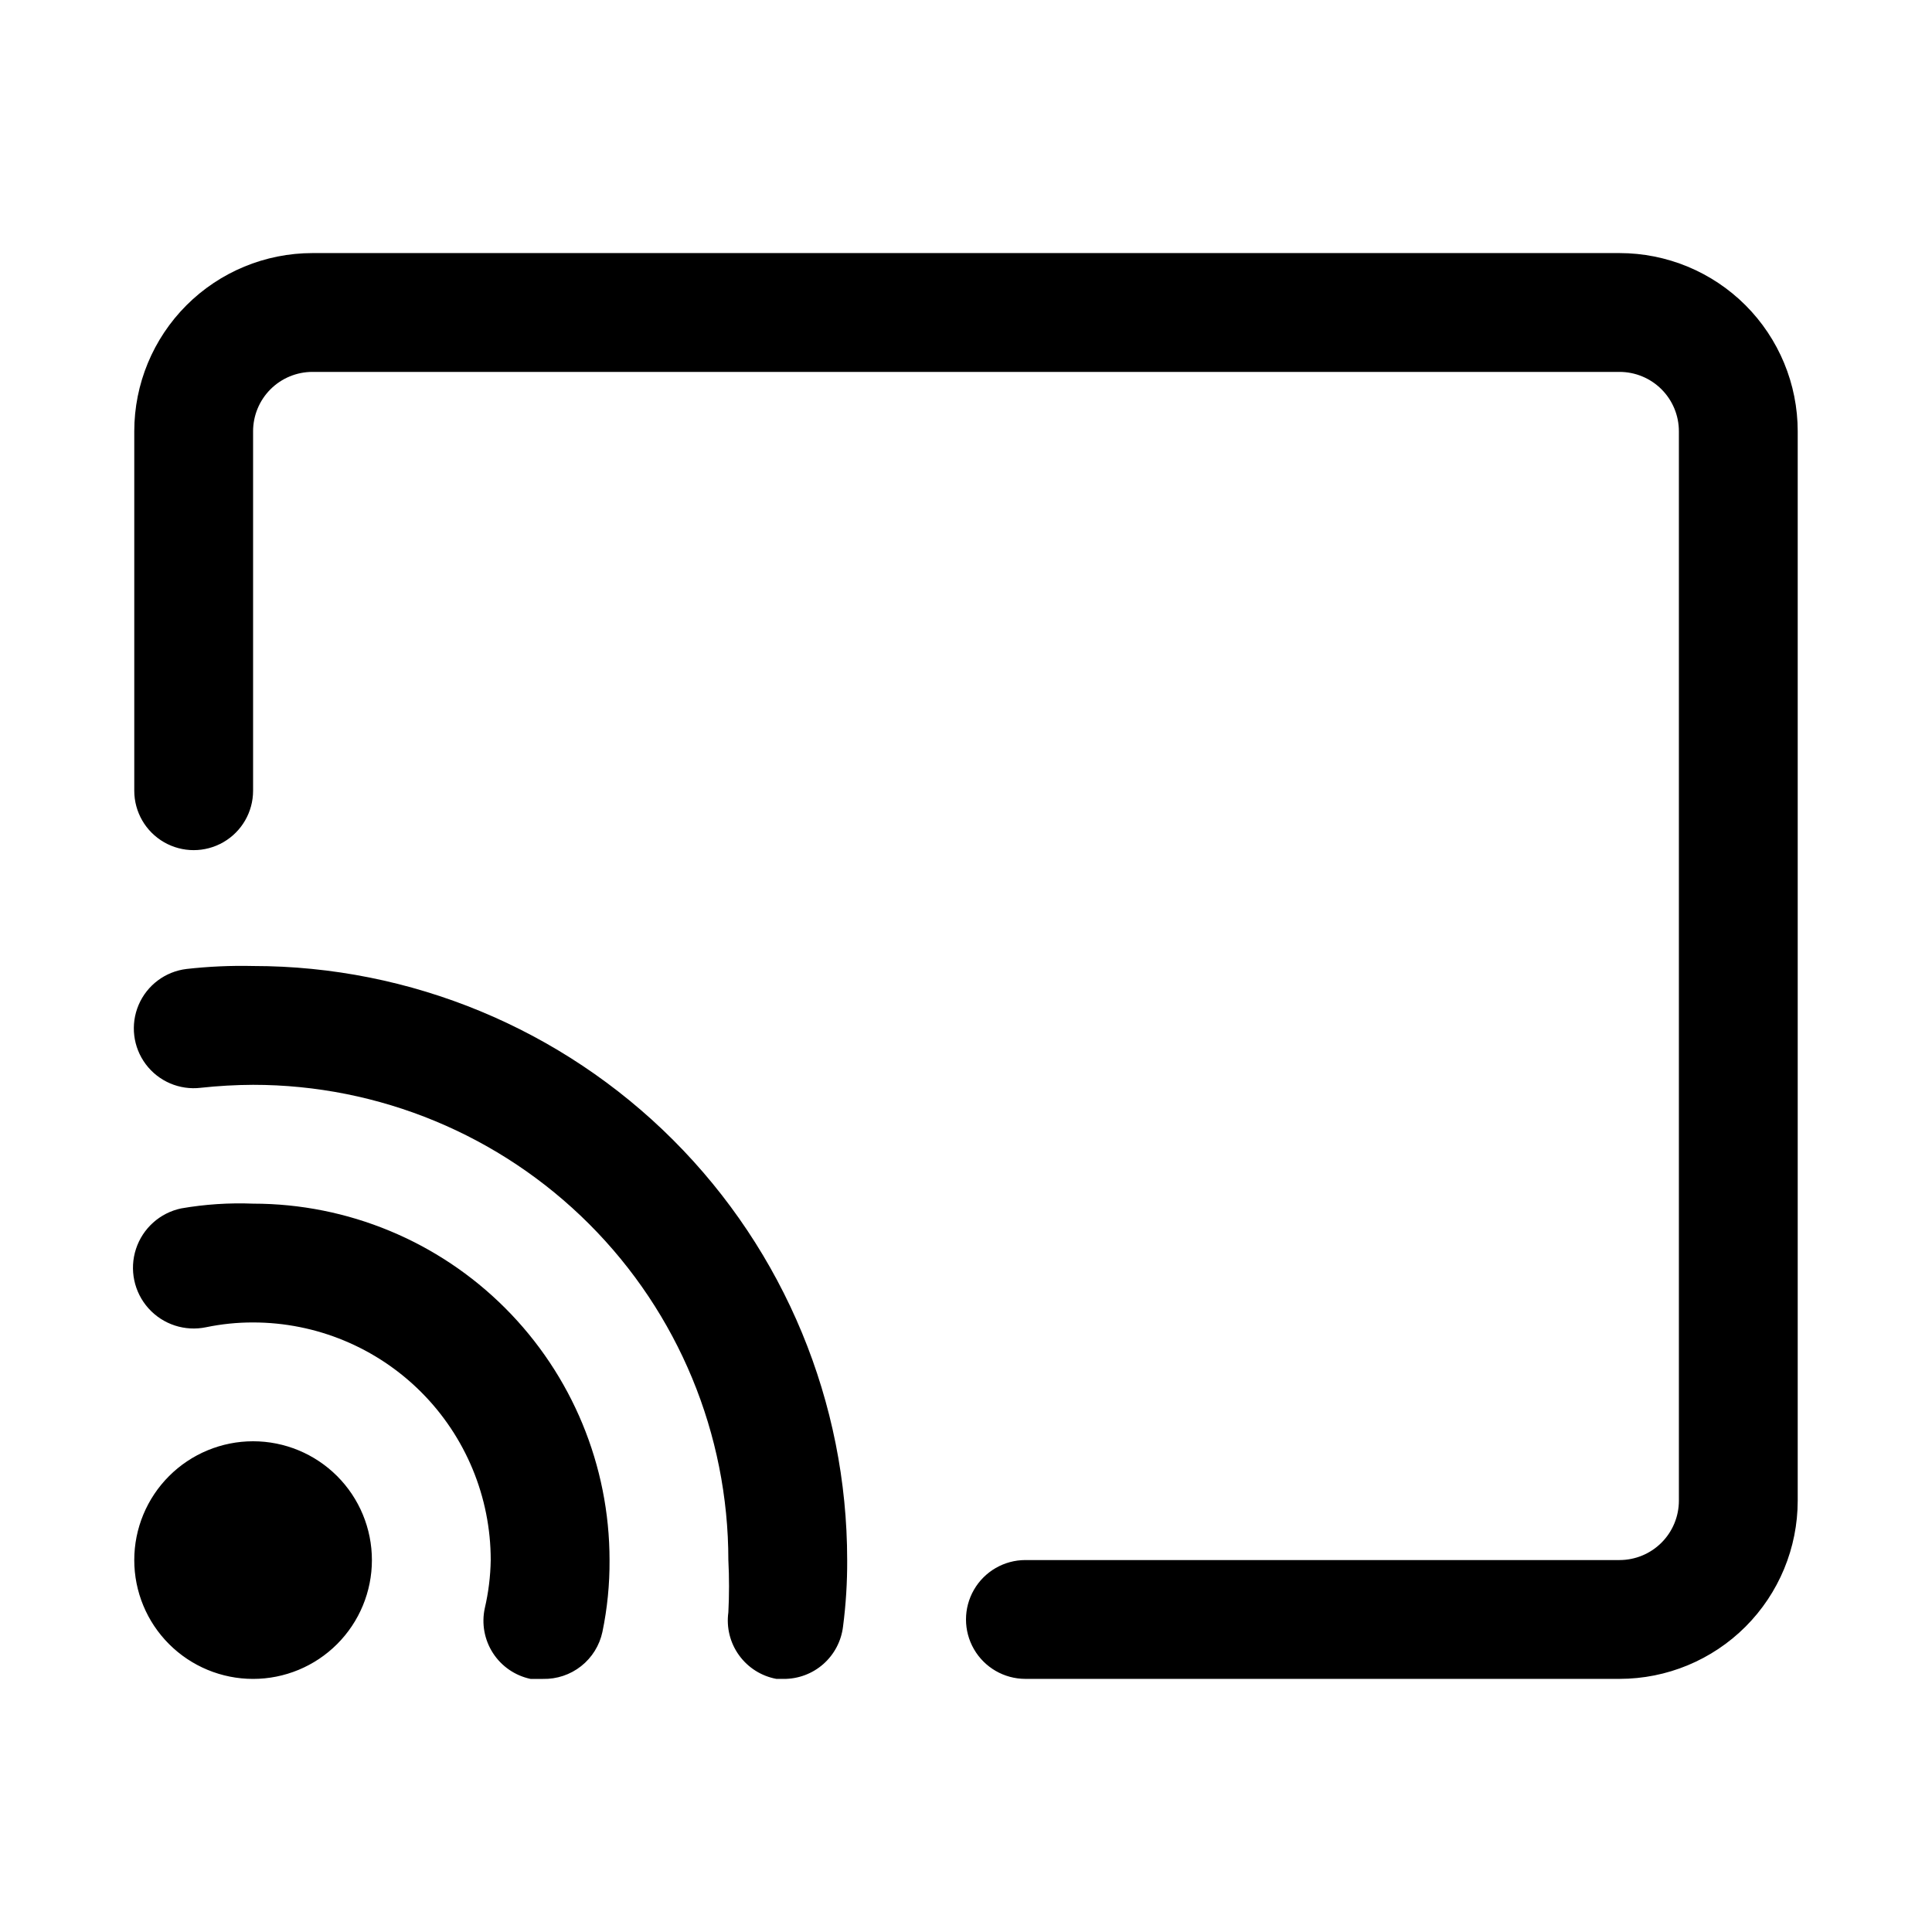 <?xml version="1.0" encoding="UTF-8"?>
<!-- Uploaded to: ICON Repo, www.svgrepo.com, Generator: ICON Repo Mixer Tools -->
<svg fill="#000000" width="800px" height="800px" version="1.1" viewBox="144 144 512 512" xmlns="http://www.w3.org/2000/svg">
 <path d="m211.07 525.95c-8.352 0-16.359 3.32-22.266 9.223-5.906 5.906-9.223 13.914-9.223 22.266s3.316 16.363 9.223 22.266c5.906 5.906 13.914 9.223 22.266 9.223 8.352 0 16.359-3.316 22.266-9.223 5.906-5.902 9.223-13.914 9.223-22.266s-3.316-16.359-9.223-22.266c-5.906-5.902-13.914-9.223-22.266-9.223zm0 31.488m94.465 0c0.043 6.402-0.59 12.785-1.891 19.051-0.77 3.582-2.762 6.781-5.633 9.051-2.875 2.273-6.449 3.469-10.109 3.387h-3.309c-4.098-0.867-7.68-3.332-9.953-6.848s-3.055-7.793-2.168-11.887c0.977-4.184 1.504-8.457 1.574-12.754 0-16.699-6.637-32.719-18.445-44.531-11.812-11.809-27.828-18.445-44.531-18.445-4.18-0.008-8.348 0.414-12.438 1.262-5.625 1.18-11.453-0.727-15.289-5.008s-5.094-10.285-3.305-15.746c1.789-5.461 6.356-9.555 11.98-10.734 6.289-1.09 12.672-1.512 19.051-1.258 25.055 0 49.082 9.949 66.797 27.668 17.715 17.715 27.668 41.742 27.668 66.793zm62.977 0c0.027 5.898-0.34 11.789-1.102 17.637-0.465 3.84-2.328 7.375-5.231 9.93-2.906 2.555-6.648 3.949-10.516 3.922h-1.891c-3.984-0.73-7.535-2.973-9.91-6.258-2.379-3.285-3.394-7.359-2.84-11.375 0.238-4.613 0.238-9.238 0-13.855 0-33.402-13.27-65.441-36.891-89.059-23.621-23.621-55.66-36.891-89.062-36.891-4.629 0.02-9.254 0.285-13.855 0.785-5.625 0.676-11.184-1.703-14.578-6.234-3.398-4.535-4.117-10.535-1.891-15.746 2.227-5.207 7.066-8.832 12.691-9.508 5.852-0.656 11.742-0.922 17.633-0.785 41.754 0 81.801 16.586 111.33 46.113 29.523 29.523 46.113 69.57 46.113 111.32zm251.9-299.14v283.39c0 12.527-4.977 24.539-13.832 33.398-8.859 8.855-20.871 13.832-33.398 13.832h-157.44c-5.625 0-10.82-3-13.633-7.871-2.812-4.871-2.812-10.871 0-15.742s8.008-7.875 13.633-7.875h157.44c4.176 0 8.18-1.656 11.133-4.609s4.609-6.957 4.609-11.133v-283.39c0-4.176-1.656-8.18-4.609-11.133s-6.957-4.609-11.133-4.609h-346.37c-4.176 0-8.18 1.656-11.133 4.609-2.949 2.953-4.609 6.957-4.609 11.133v95.254c0 5.625-3 10.82-7.871 13.633-4.871 2.812-10.875 2.812-15.746 0s-7.871-8.008-7.871-13.633v-95.254c0-12.527 4.977-24.539 13.832-33.398 8.859-8.855 20.875-13.832 33.398-13.832h346.37c12.527 0 24.539 4.977 33.398 13.832 8.855 8.859 13.832 20.871 13.832 33.398z"/>
</svg>